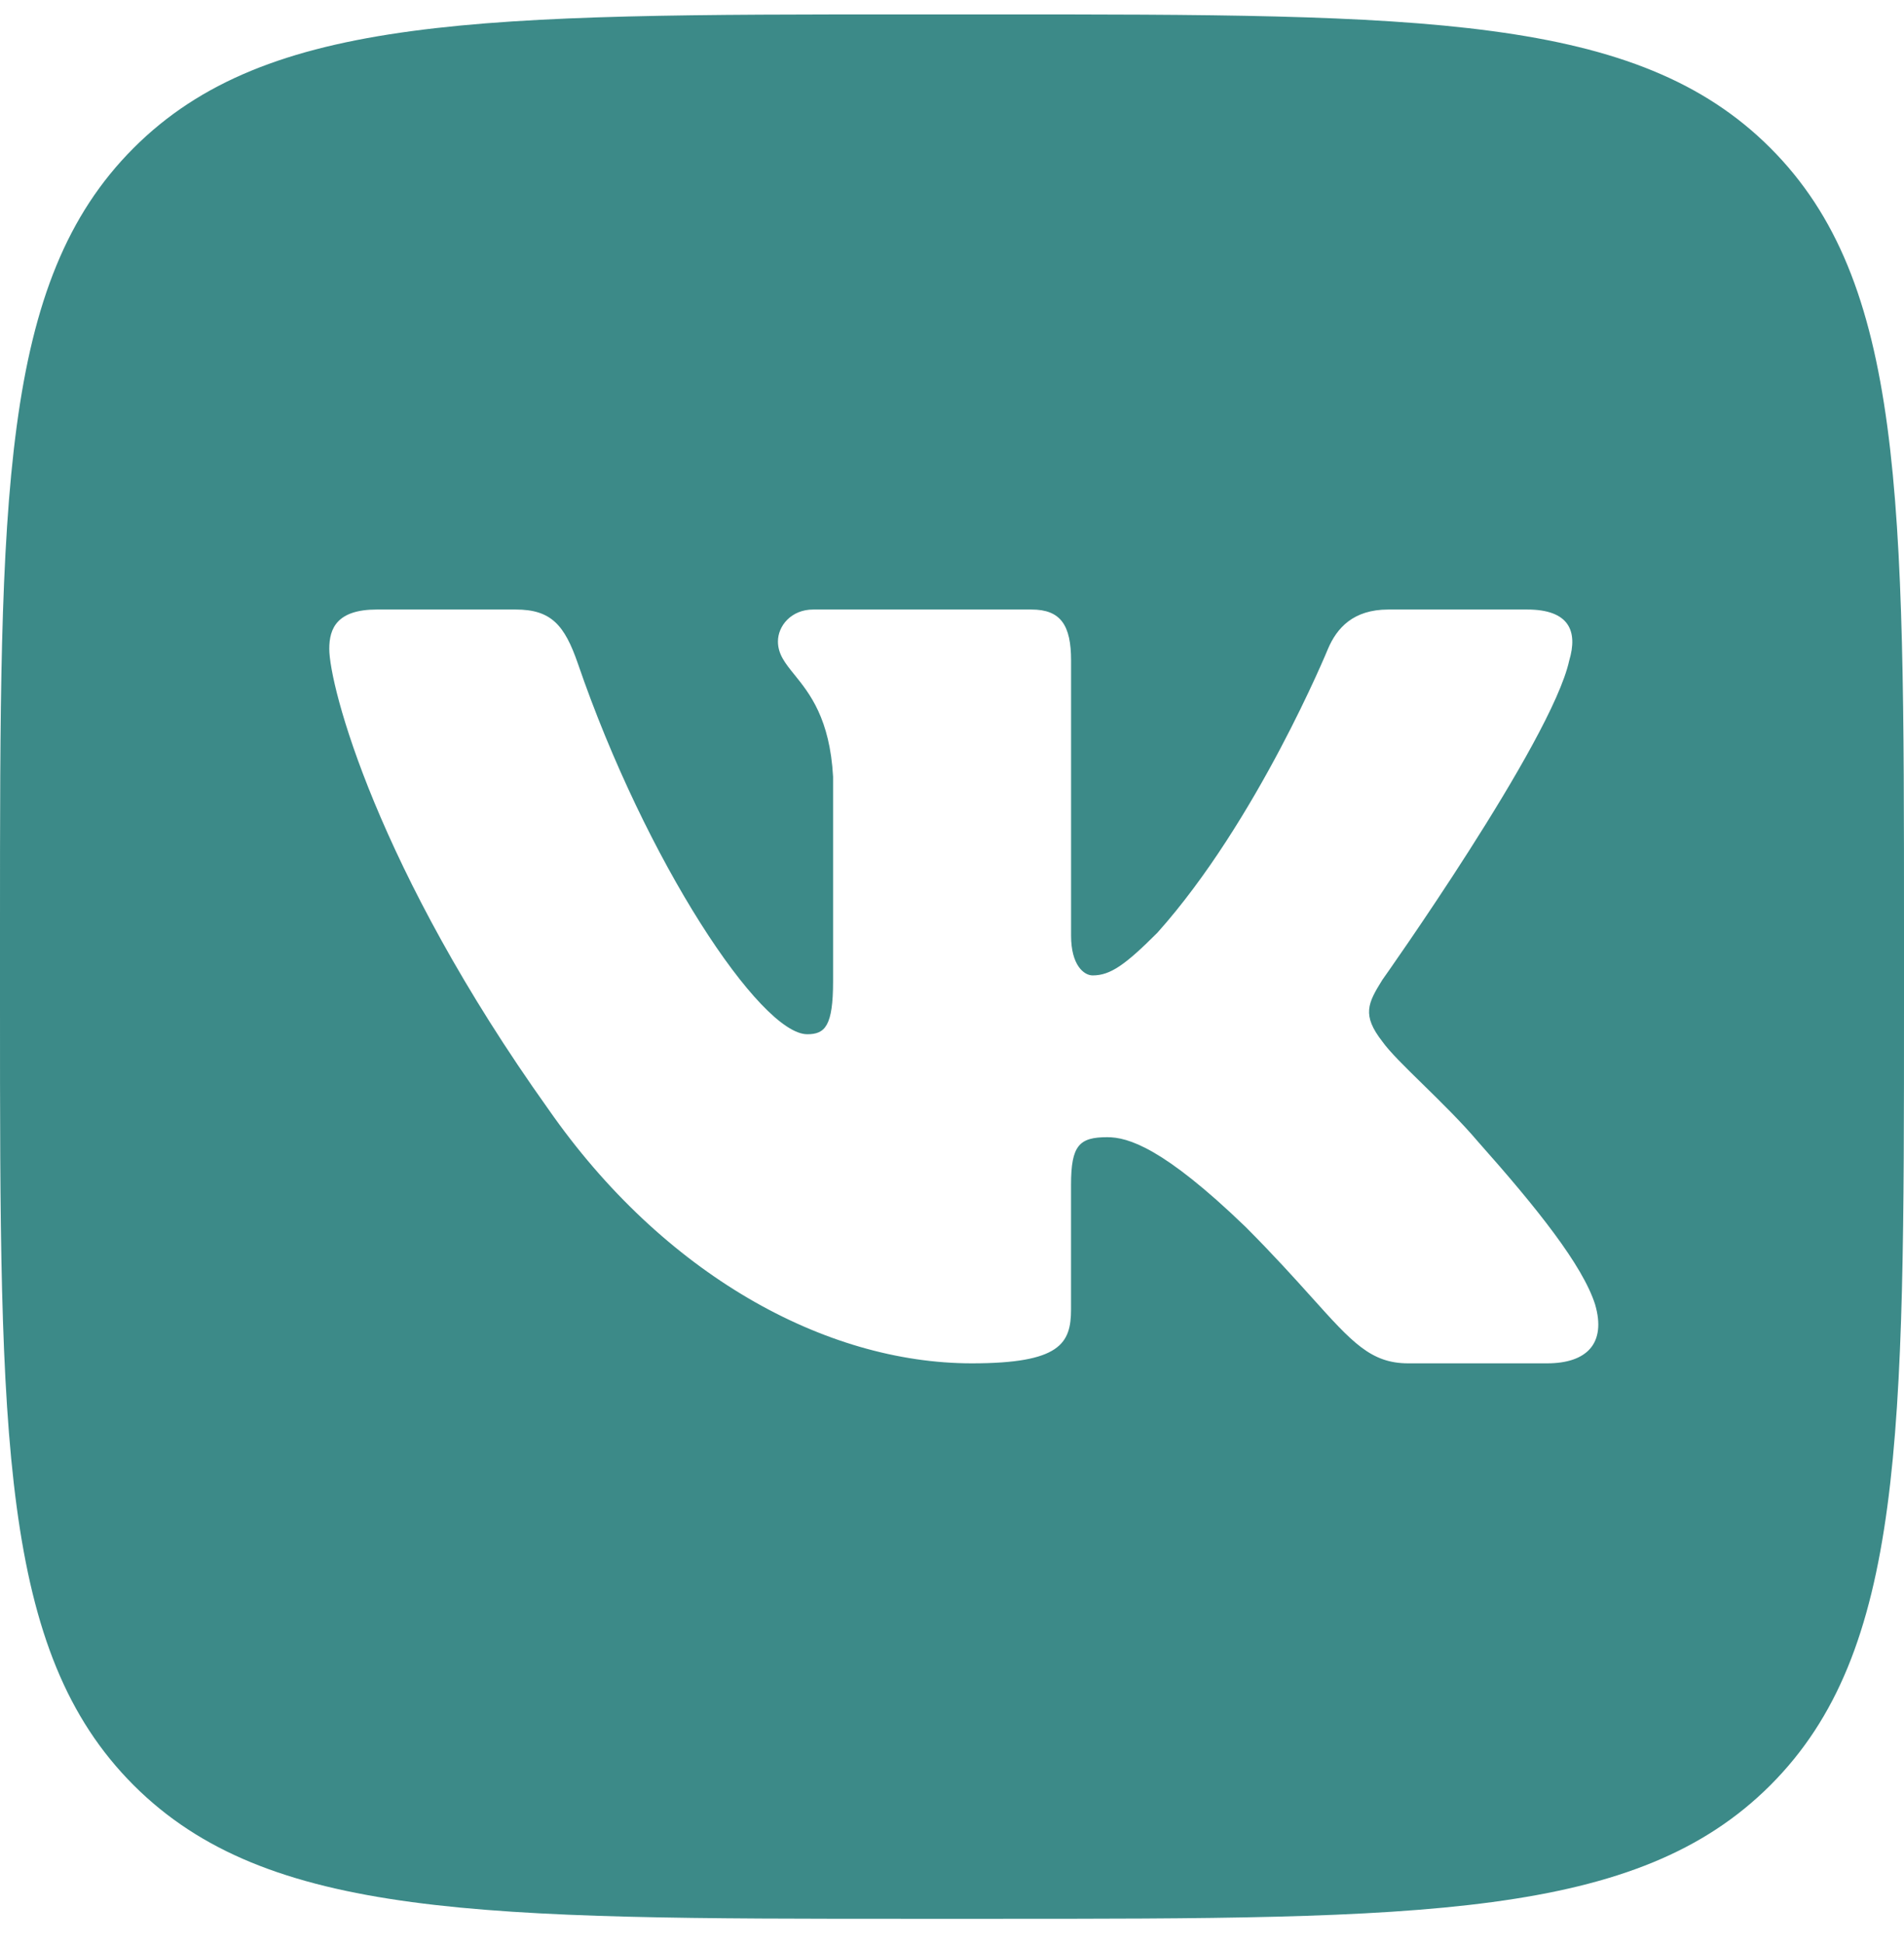 <?xml version="1.0" encoding="UTF-8"?> <svg xmlns="http://www.w3.org/2000/svg" width="48" height="49" viewBox="0 0 48 49" fill="none"><g clip-path="url(#clip0_129_99)"><path fill-rule="evenodd" clip-rule="evenodd" d="M3.368 3.731C0 7.1 0 12.521 0 23.363V25.363C0 36.205 0 41.626 3.368 44.995C6.737 48.363 12.158 48.363 23 48.363H25C35.842 48.363 41.263 48.363 44.632 44.995C48 41.627 48 36.205 48 25.363V23.363C48 12.521 48 7.1 44.632 3.731C41.264 0.363 35.842 0.363 25 0.363H23H22.99C12.155 0.363 6.735 0.363 3.368 3.731ZM9.501 15.363H13.001C13.895 15.363 14.232 15.753 14.568 16.724C16.28 21.71 19.166 26.068 20.352 26.068C20.798 26.068 21.002 25.863 21.002 24.733V19.578C20.921 18.112 20.409 17.477 20.03 17.008C19.795 16.718 19.612 16.49 19.612 16.168C19.612 15.776 19.946 15.363 20.502 15.363H26.002C26.743 15.363 27.002 15.76 27.002 16.65V23.584C27.002 24.325 27.324 24.585 27.546 24.585C27.991 24.585 28.362 24.325 29.178 23.509C31.699 20.691 33.479 16.353 33.479 16.353C33.701 15.833 34.111 15.363 35.001 15.363H38.5C39.56 15.363 39.782 15.908 39.56 16.65C39.114 18.689 34.85 24.696 34.85 24.696C34.48 25.289 34.33 25.586 34.85 26.253C35.032 26.51 35.423 26.893 35.871 27.331C36.329 27.78 36.847 28.287 37.26 28.775C38.764 30.466 39.897 31.893 40.212 32.876C40.501 33.863 40.001 34.363 39.001 34.363H35.501C34.563 34.363 34.091 33.838 33.072 32.704C32.639 32.223 32.108 31.632 31.402 30.925C29.326 28.923 28.436 28.663 27.916 28.663C27.211 28.663 27.001 28.863 27.001 29.863V33.002C27.001 33.863 26.726 34.363 24.501 34.363C20.793 34.363 16.718 32.112 13.826 27.959C9.487 21.878 8.301 17.28 8.301 16.353C8.301 15.833 8.501 15.363 9.501 15.363Z" fill="#3C8A88"></path></g><defs><clipPath id="clip0_129_99"><rect width="48" height="48" fill="white" transform="translate(0 0.363)"></rect></clipPath></defs></svg> 